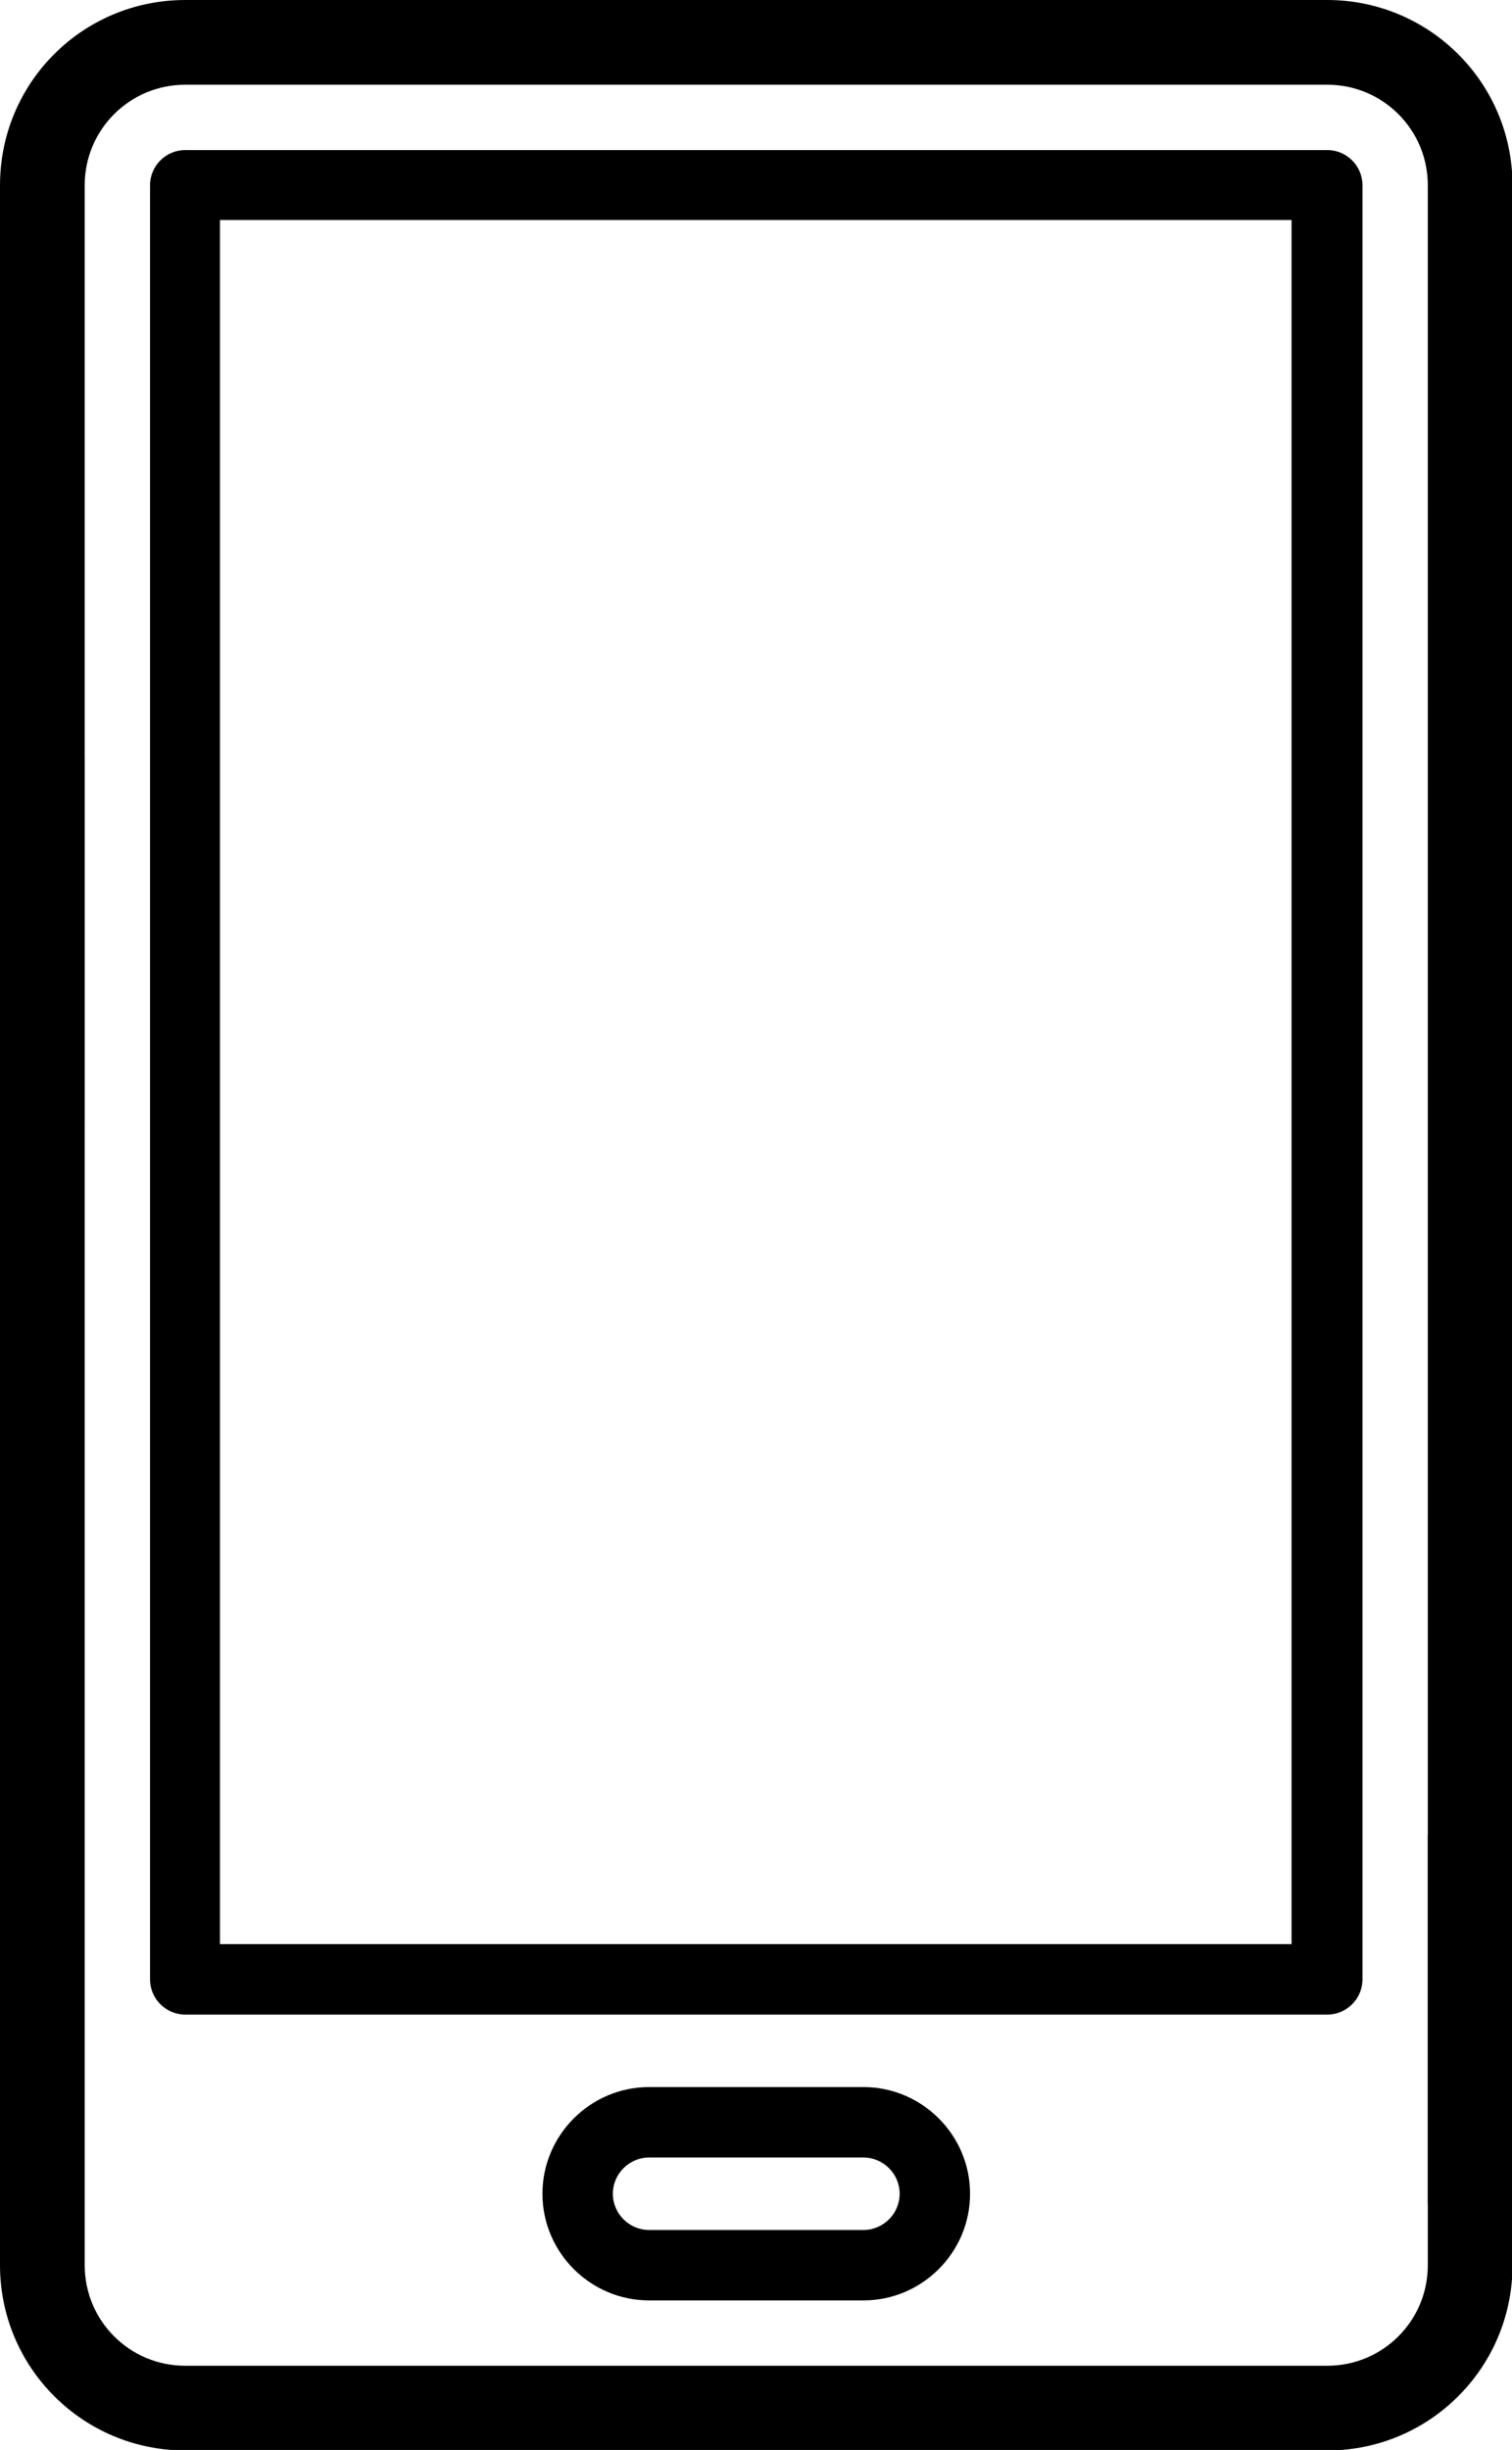 <?xml version="1.0" encoding="UTF-8"?>
<svg id="Layer_2" data-name="Layer 2" xmlns="http://www.w3.org/2000/svg" viewBox="0 0 29.63 48">
  <defs>
    <style>
      .cls-1 {
        fill-rule: evenodd;
      }
    </style>
  </defs>
  <g id="Layer_1-2" data-name="Layer 1">
    <g>
      <path class="cls-1" d="M0,3.63C0,1.62,1.62,0,3.63,0h22.38c2,0,3.63,1.62,3.63,3.63v39.51c0,.46-.37.83-.83.83s-.83-.37-.83-.83V3.63c0-1.09-.88-1.97-1.97-1.97H3.63c-1.09,0-1.97.88-1.97,1.97v18.34c0,.46-.37.83-.83.83s-.83-.37-.83-.83V3.63Z"/>
      <path class="cls-1" d="M.83,13.99c.46,0,.83.37.83.83v29.56c0,1.09.88,1.97,1.97,1.97h22.38c1.09,0,1.97-.88,1.97-1.97v-8.39c0-.46.37-.83.83-.83s.83.37.83.83v8.39c0,2-1.62,3.63-3.63,3.63H3.63c-2,0-3.63-1.62-3.63-3.63V14.81c0-.46.37-.83.83-.83Z"/>
      <path class="cls-1" d="M10.63,42.98c0-1.15.94-2.09,2.09-2.09h4.2c1.15,0,2.09.94,2.09,2.09s-.94,2.09-2.09,2.09h-4.2c-1.15,0-2.09-.94-2.09-2.09ZM12.72,42.27c-.39,0-.71.32-.71.71s.32.71.71.71h4.2c.39,0,.71-.32.71-.71s-.32-.71-.71-.71h-4.2Z"/>
      <path class="cls-1" d="M2.94,3.63c0-.38.31-.69.69-.69h22.38c.38,0,.69.31.69.69v35.15c0,.38-.31.69-.69.69H3.63c-.38,0-.69-.31-.69-.69V3.63ZM4.31,4.31v33.78h21V4.31H4.31Z"/>
    </g>
  </g>
</svg>